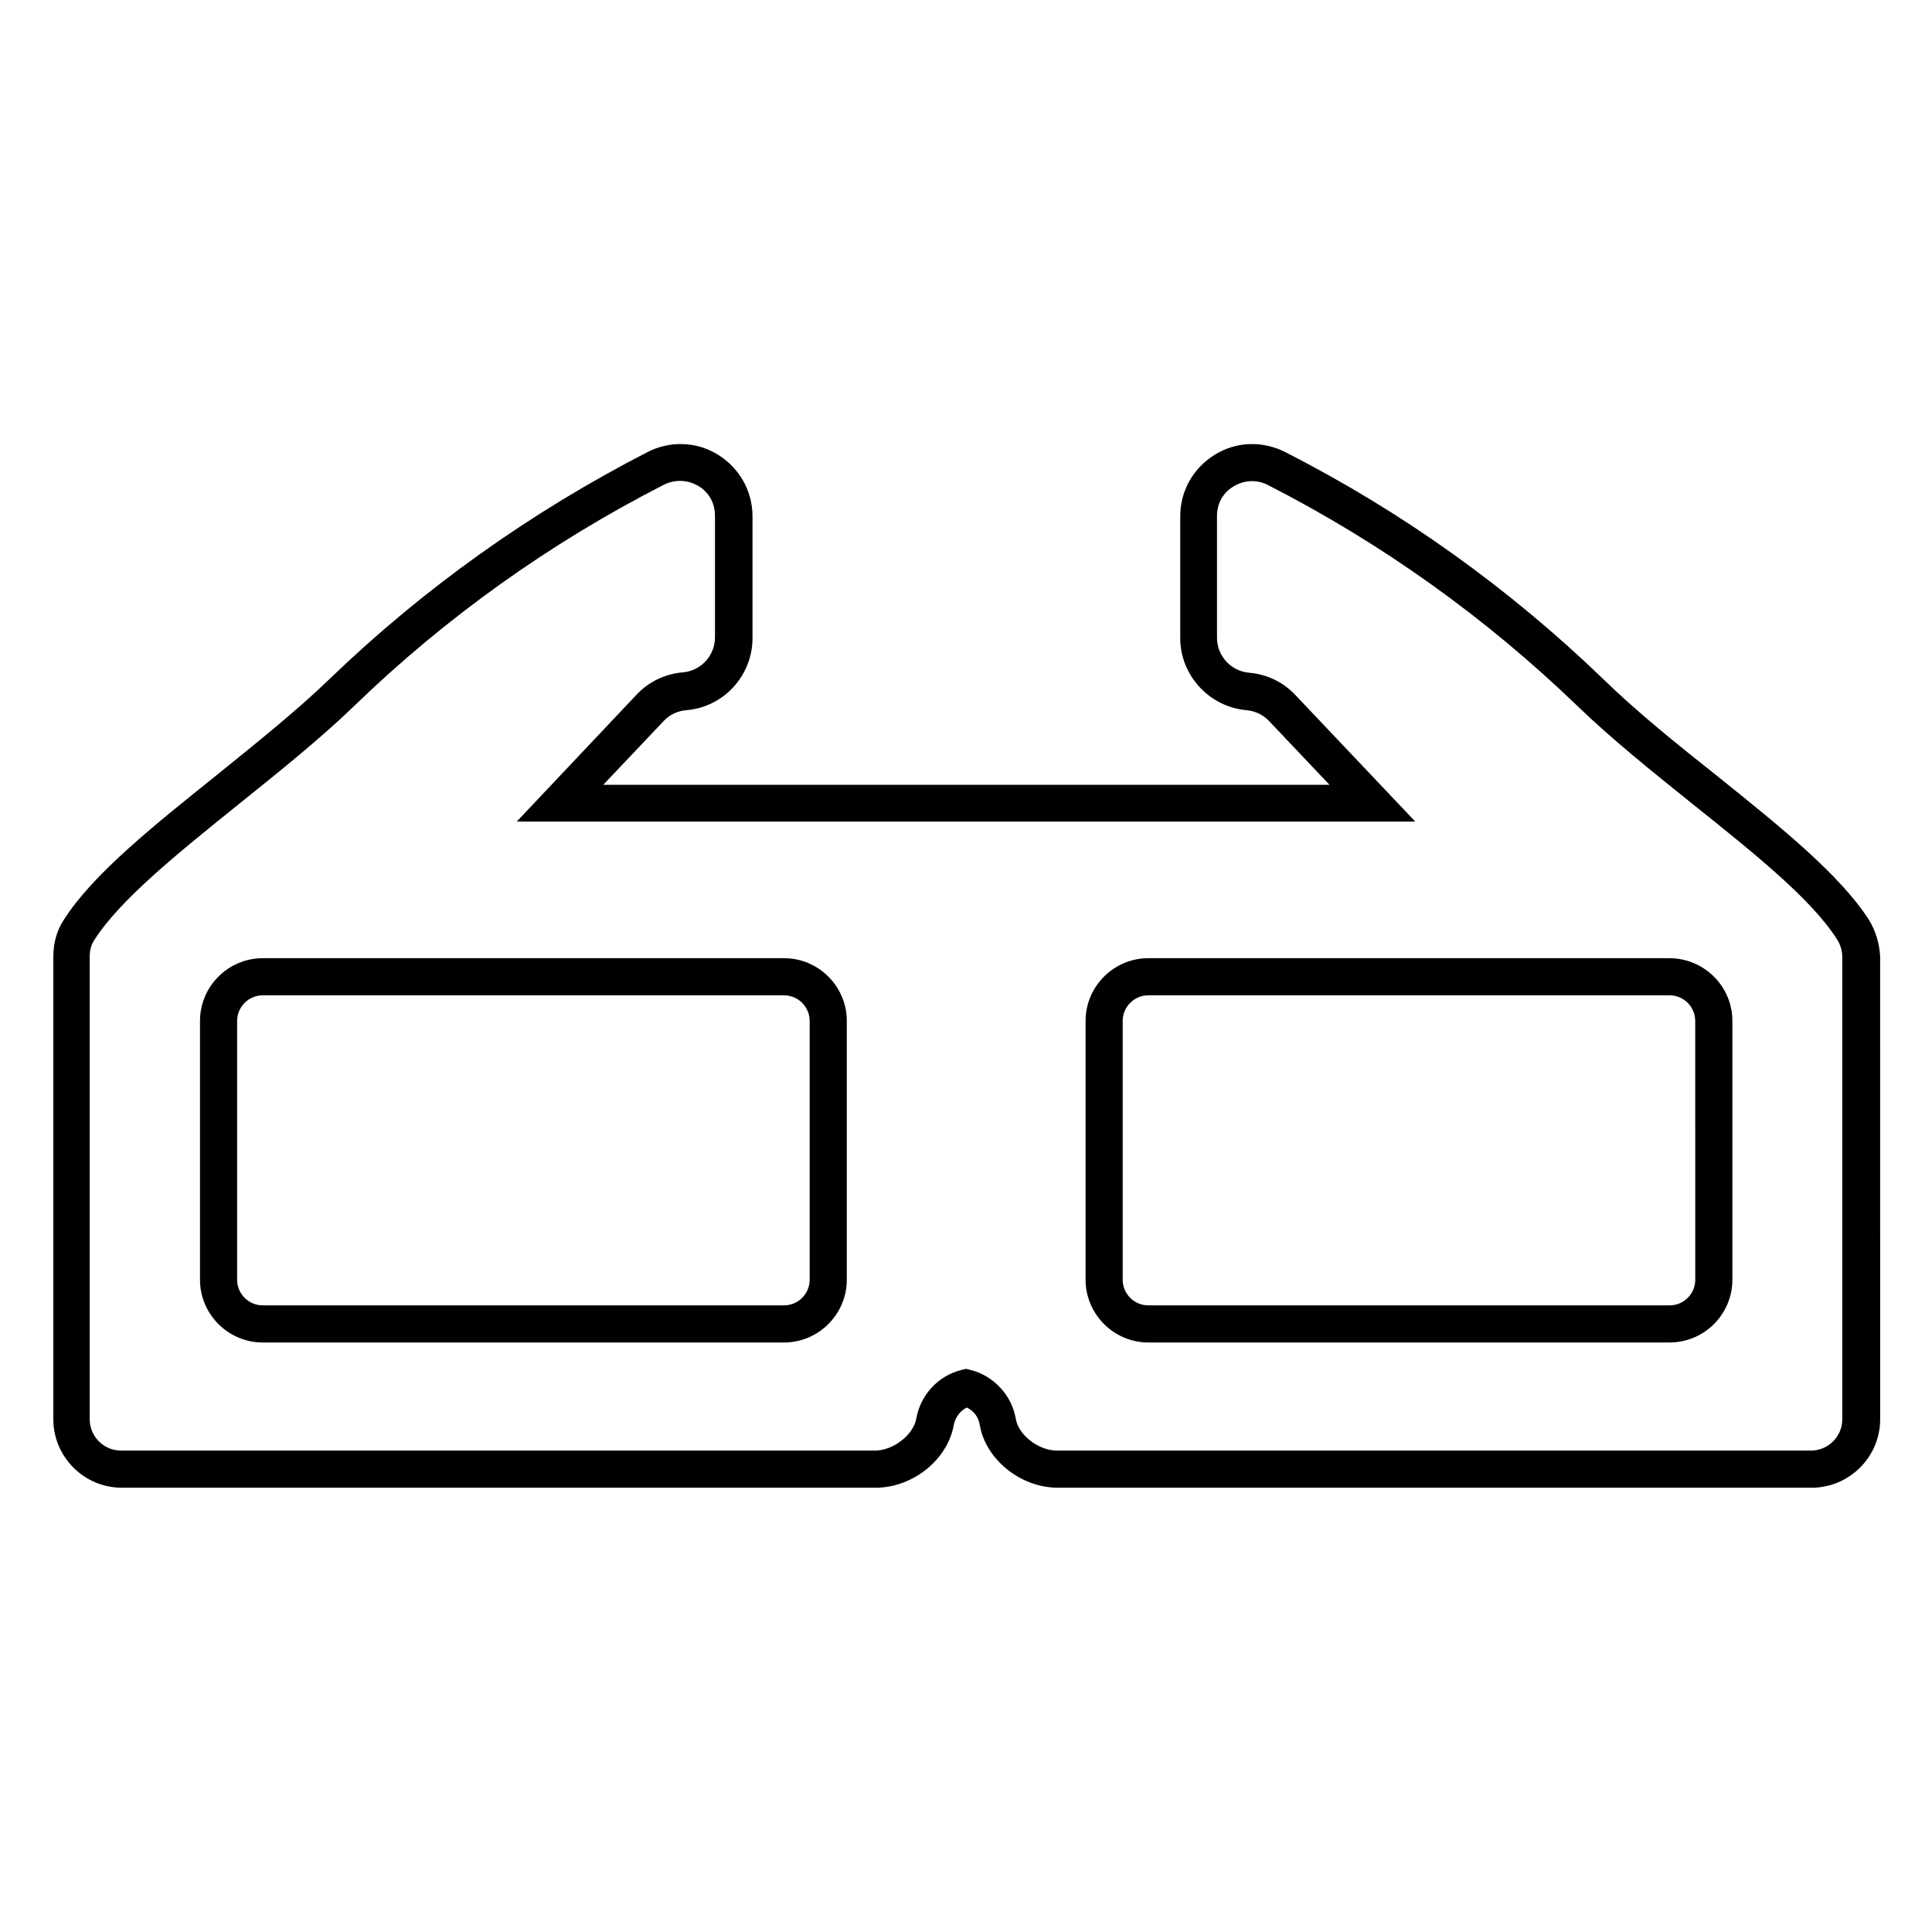 <?xml version="1.0" encoding="UTF-8"?>
<!-- The Best Svg Icon site in the world: iconSvg.co, Visit us! https://iconsvg.co -->
<svg fill="#000000" width="800px" height="800px" version="1.1" viewBox="144 144 512 512" xmlns="http://www.w3.org/2000/svg">
 <g>
  <path d="m639.31 387.8c-7.773-12.102-23.715-24.895-40.641-38.473-10.43-8.266-21.156-16.926-29.816-25.387-24.895-24.008-53.137-44.281-84.23-60.121-6.004-3.051-12.988-2.856-18.695 0.688-5.707 3.543-9.152 9.543-9.152 16.336v32.273c0 9.84 7.676 18.203 17.516 19.09 2.262 0.195 4.43 1.18 6.004 2.856l16.039 16.926-192.47-0.004 16.039-16.926c1.574-1.672 3.641-2.656 6.004-2.856 9.84-0.789 17.516-9.152 17.516-19.09v-32.273c0-6.691-3.445-12.793-9.152-16.336s-12.793-3.738-18.695-0.688c-30.996 15.941-59.336 36.113-84.23 60.121-8.758 8.461-19.484 17.023-29.816 25.387-16.926 13.578-32.965 26.371-40.641 38.473-1.871 2.856-2.754 6.199-2.754 9.645v122.71c0 9.938 8.168 18.105 18.105 18.105h199.85c9.84 0 19.09-7.477 20.664-16.629 0.395-1.969 1.672-3.738 3.445-4.625 1.871 0.887 3.148 2.559 3.445 4.625 1.574 9.152 10.824 16.629 20.664 16.629h199.85c9.938 0 18.105-8.168 18.105-18.105l-0.004-122.7c-0.199-3.445-1.184-6.789-2.953-9.645zm-7.086 132.35c0 4.527-3.738 8.266-8.266 8.266h-199.85c-4.922 0-10.234-4.133-10.922-8.461-1.082-6.199-5.805-11.316-11.906-12.891l-1.277-0.297-1.277 0.297c-6.199 1.574-10.824 6.691-11.906 12.891-0.789 4.328-6.102 8.461-10.922 8.461h-199.86c-4.527 0-8.266-3.738-8.266-8.266v-122.7c0-1.574 0.395-3.148 1.277-4.43 6.887-10.727 22.238-23.027 38.473-36.113 10.527-8.461 21.453-17.219 30.504-25.977 24.109-23.32 51.66-43 81.867-58.449 2.953-1.477 6.297-1.379 9.152 0.297 2.856 1.672 4.43 4.625 4.43 7.871v32.273c0 4.82-3.738 8.855-8.461 9.25-4.723 0.395-9.055 2.461-12.301 5.902l-31.781 33.656h238.13l-31.785-33.555c-3.246-3.445-7.578-5.512-12.301-5.902-4.723-0.395-8.461-4.43-8.461-9.25v-32.273c0-3.344 1.574-6.199 4.43-7.871 2.754-1.672 6.199-1.871 9.152-0.297 30.207 15.449 57.664 35.129 81.867 58.449 9.055 8.758 19.977 17.516 30.504 25.977 16.234 12.988 31.684 25.289 38.473 36.113 0.789 1.277 1.277 2.856 1.277 4.43z"/>
  <path d="m351.78 397.93h-138.15c-9.152 0-16.629 7.477-16.629 16.629v68.586c0 9.152 7.477 16.629 16.629 16.629h138.15c9.152 0 16.629-7.477 16.629-16.629v-68.586c0-9.152-7.477-16.629-16.629-16.629zm6.789 85.215c0 3.738-3.051 6.789-6.789 6.789h-138.15c-3.738 0-6.789-3.051-6.789-6.789v-68.586c0-3.738 3.051-6.789 6.789-6.789h138.15c3.738 0 6.789 3.051 6.789 6.789z"/>
  <path d="m586.37 397.93h-138.05c-9.152 0-16.629 7.477-16.629 16.629v68.586c0 9.152 7.477 16.629 16.629 16.629h138.15c9.152 0 16.629-7.477 16.629-16.629v-68.586c0.004-9.152-7.477-16.629-16.727-16.629zm6.891 85.215c0 3.738-3.051 6.789-6.789 6.789h-138.16c-3.738 0-6.789-3.051-6.789-6.789v-68.586c0-3.738 3.051-6.789 6.789-6.789h138.15c3.738 0 6.789 3.051 6.789 6.789z"/>
 </g>
</svg>